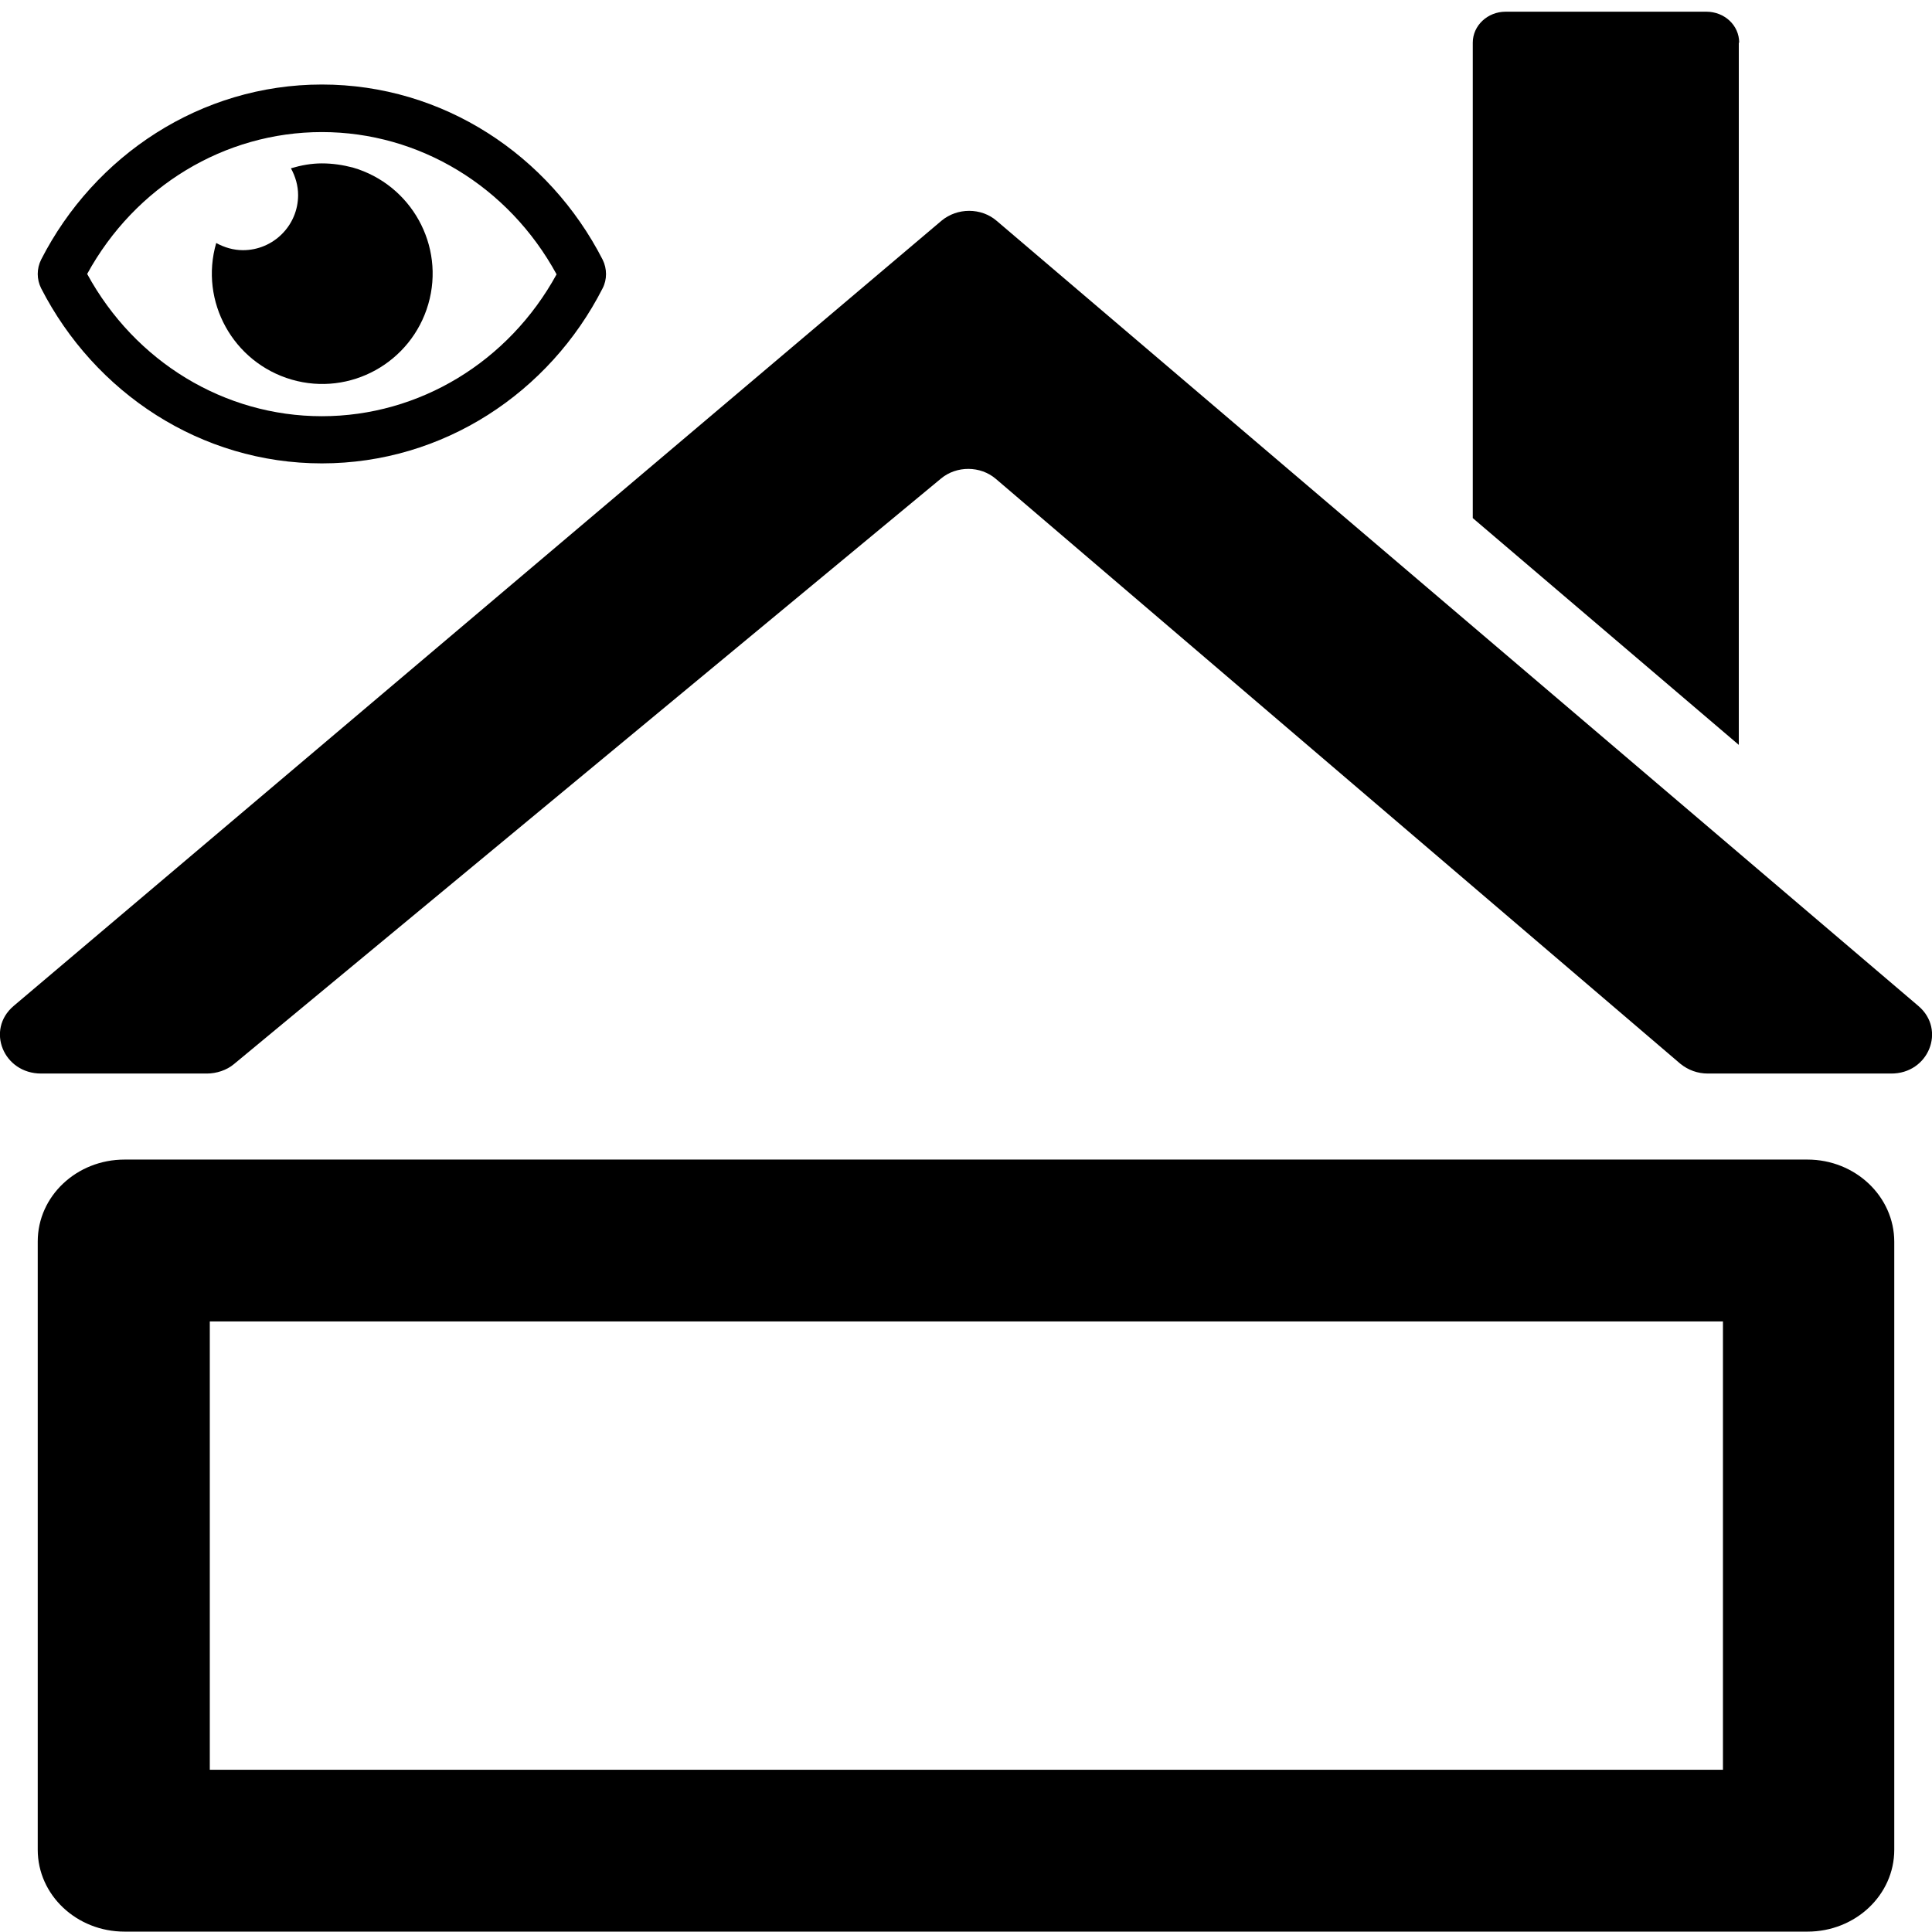 <?xml version="1.0" encoding="utf-8"?>
<!-- Generator: Adobe Illustrator 25.4.0, SVG Export Plug-In . SVG Version: 6.00 Build 0)  -->
<svg version="1.1" id="Gutacht" xmlns="http://www.w3.org/2000/svg" xmlns:xlink="http://www.w3.org/1999/xlink" x="0px" y="0px"
	 viewBox="0 0 512 512" style="enable-background:new 0 0 512 512;" xml:space="preserve">
<path d="M85.3,43.3c-2.8,0-5.5,0.5-8.2,1.3c1.2,2.2,1.9,4.6,1.9,7.1c0,8.1-6.6,14.6-14.6,14.6c-2.5,0-4.9-0.7-7.1-1.9
	c-4.5,15.5,4.5,31.7,20,36.2s31.7-4.5,36.2-20s-4.5-31.7-20-36.2C90.8,43.7,88.1,43.3,85.3,43.3z M159.7,68.8
	c-14.2-27.7-42.3-46.4-74.4-46.4S25,41.2,10.9,68.8c-1.2,2.4-1.2,5.2,0,7.6c14.2,27.7,42.3,46.4,74.4,46.4s60.3-18.7,74.4-46.4
	C160.9,74.1,160.9,71.2,159.7,68.8z M85.3,110.3c-25.8,0-49.5-14.4-62.2-37.7C35.8,49.4,59.5,35,85.3,35s49.5,14.4,62.2,37.7
	C134.8,95.9,111.1,110.3,85.3,110.3z"/>
<g>
	<path d="M508.4,266.6L264.1,58.5c-4.1-3.5-10.4-3.5-14.6,0L3.6,266.6c-7.4,6.3-2.7,17.9,7.3,17.9h43.9c2.6,0,5.3-0.9,7.2-2.5
		l187.4-155.2c4.1-3.4,10.4-3.4,14.5,0.1l181.4,155c2.1,1.7,4.6,2.6,7.3,2.6h48.5C511.1,284.6,515.8,272.9,508.4,266.6z"/>
	<path d="M460.9,11.3c0-4.6-3.9-8.2-8.7-8.2h-53.2c-4.8,0-8.7,3.7-8.7,8.2v126l70.5,60.1V11.3z"/>
	<path d="M456.6,350.2V469h-401V350.2H456.6 M479,307.3H33c-12.7,0-23,9.7-23,21.7v161.2c0,12,10.3,21.7,23,21.7h446
		c12.7,0,23-9.7,23-21.7V329.1C502,317.1,491.7,307.3,479,307.3L479,307.3z"/>
</g>
</svg>

